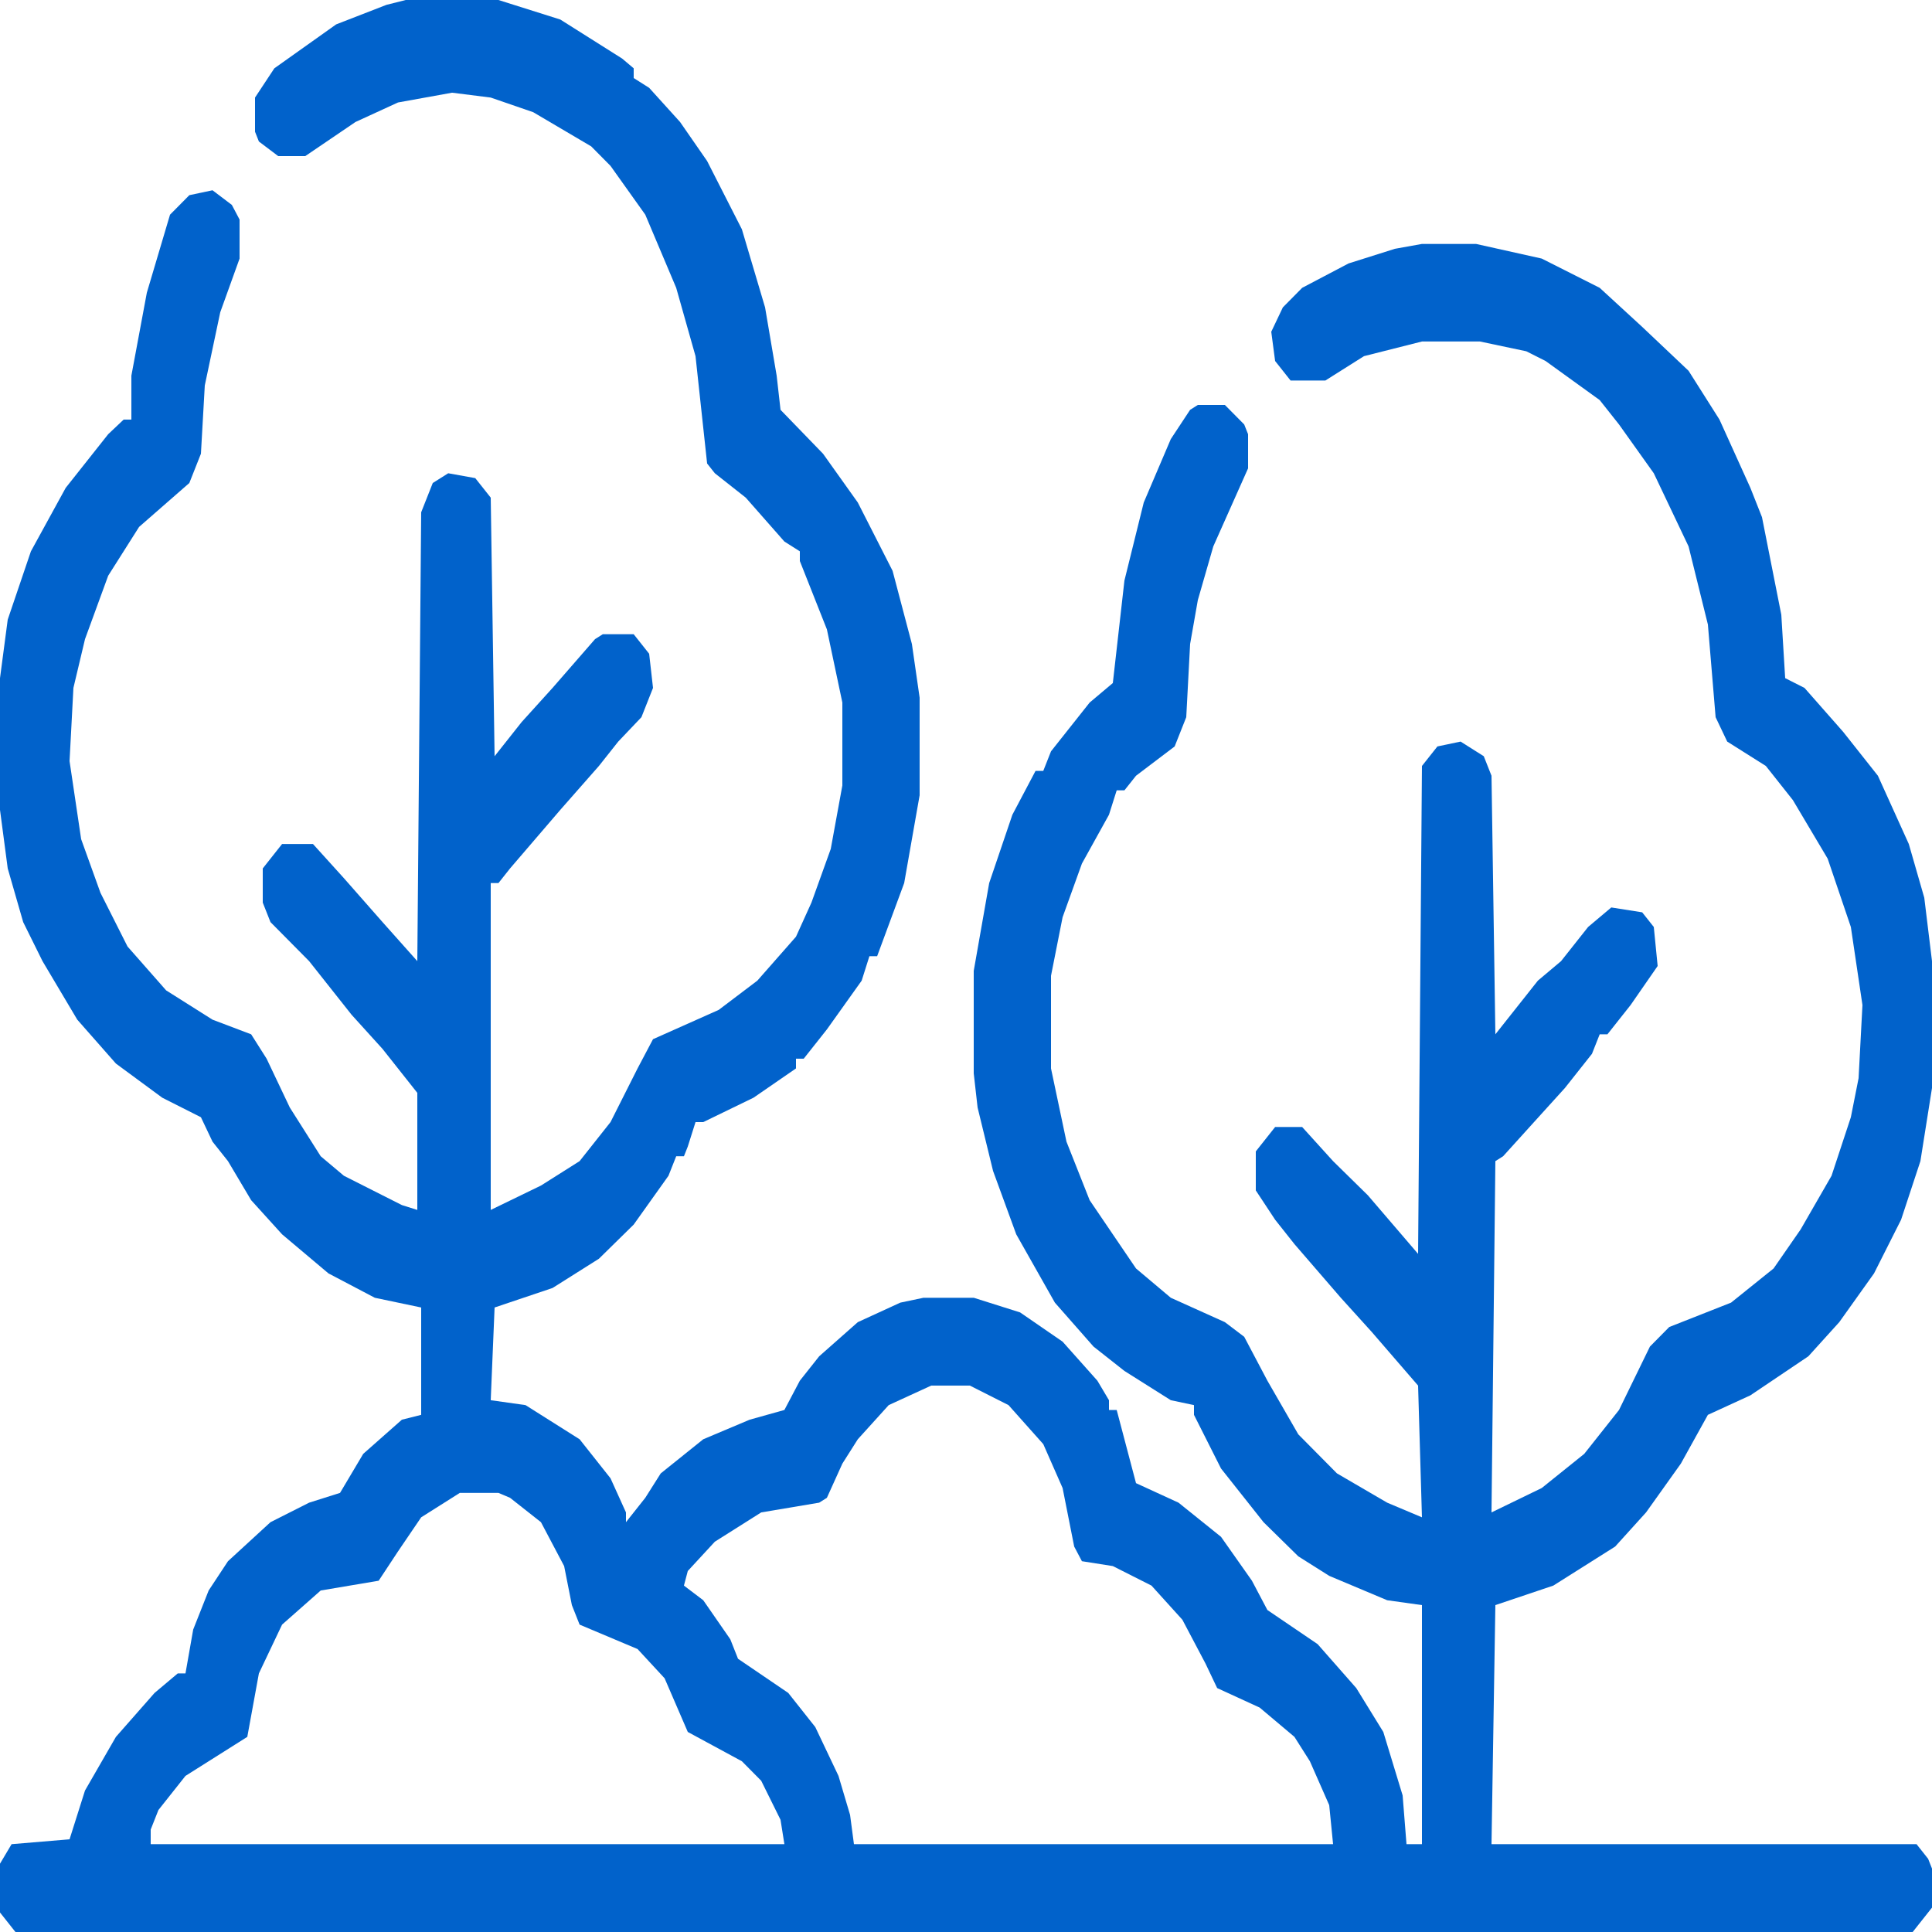 <?xml version="1.0" encoding="UTF-8"?> <svg xmlns="http://www.w3.org/2000/svg" width="50" height="50" viewBox="0 0 50 50" fill="none"><path d="M10.5 0H12.9L14.5 0.505L16.1 1.515L16.4 1.768V2.02L16.8 2.273L17.6 3.157L18.3 4.167L19.2 5.934L19.8 7.955L20.1 9.722L20.2 10.606L21.3 11.742L22.2 13.005L23.1 14.773L23.6 16.667L23.8 18.056V20.581L23.4 22.854L22.7 24.747H22.5L22.3 25.379L21.4 26.641L20.8 27.399H20.6V27.651L19.5 28.409L18.2 29.04H18L17.8 29.672L17.7 29.924H17.5L17.3 30.429L16.4 31.692L15.5 32.576L14.3 33.333L12.8 33.838L12.7 36.237L13.6 36.364L15 37.248L15.8 38.258L16.2 39.141V39.394L16.7 38.763L17.1 38.131L18.2 37.248L19.4 36.742L20.3 36.49L20.7 35.732L21.2 35.101L22.2 34.217L23.3 33.712L23.9 33.586H25.2L26.4 33.965L27.5 34.722L28.4 35.732L28.7 36.237V36.49H28.9L29.4 38.384L30.5 38.889L31.6 39.773L32.4 40.909L32.8 41.667L34.1 42.55L35.1 43.687L35.8 44.823L36.3 46.465L36.4 47.727H36.8V41.54L35.9 41.414L34.4 40.783L33.6 40.278L32.7 39.394L31.6 38.005L30.9 36.616V36.364L30.3 36.237L29.1 35.48L28.3 34.849L27.3 33.712L26.3 31.944L25.7 30.303L25.3 28.662L25.2 27.778V25.126L25.6 22.854L26.2 21.086L26.8 19.95H27L27.2 19.444L28.2 18.182L28.8 17.677L29.1 15.025L29.6 13.005L30.3 11.364L30.8 10.606L31 10.48H31.7L32.2 10.985L32.3 11.237V12.121L31.4 14.141L31 15.53L30.8 16.667L30.7 18.561L30.4 19.318L29.4 20.076L29.1 20.454H28.9L28.7 21.086L28 22.349L27.5 23.737L27.2 25.253V27.651L27.6 29.546L28.2 31.061L29.4 32.828L30.3 33.586L31.7 34.217L32.2 34.596L32.8 35.732L33.6 37.121L34.6 38.131L35.9 38.889L36.8 39.268L36.7 35.859L35.5 34.47L34.7 33.586L33.5 32.197L33 31.566L32.5 30.808V29.798L33 29.167H33.7L34.5 30.05L35.4 30.934L36.7 32.45L36.8 19.823L37.2 19.318L37.8 19.192L38.4 19.571L38.6 20.076L38.7 26.768L39.8 25.379L40.4 24.874L41.1 23.99L41.7 23.485L42.5 23.611L42.8 23.99L42.9 25L42.2 26.01L41.6 26.768H41.4L41.2 27.273L40.5 28.157L39.7 29.04L38.9 29.924L38.7 30.05L38.6 39.141L39.9 38.51L41 37.626L41.9 36.49L42.7 34.849L43.2 34.343L44.8 33.712L45.9 32.828L46.6 31.818L47.4 30.429L47.9 28.914L48.1 27.904L48.2 26.01L47.9 23.99L47.3 22.222L46.4 20.707L45.7 19.823L44.7 19.192L44.4 18.561L44.2 16.162L43.7 14.141L42.8 12.248L41.9 10.985L41.4 10.354L40 9.343L39.5 9.091L38.3 8.838H36.8L35.3 9.217L34.3 9.848H33.4L33 9.343L32.9 8.586L33.2 7.955L33.7 7.449L34.9 6.818L36.1 6.439L36.8 6.313H38.2L39.9 6.692L41.4 7.449L42.5 8.46L43.7 9.596L44.5 10.859L45.3 12.626L45.6 13.384L46.1 15.909L46.2 17.55L46.7 17.803L47.7 18.939L48.6 20.076L49.4 21.843L49.8 23.232L50 24.874V28.157L49.7 30.05L49.2 31.566L48.5 32.955L47.6 34.217L46.8 35.101L45.3 36.111L44.2 36.616L43.5 37.879L42.6 39.141L41.8 40.025L40.2 41.035L38.7 41.54L38.6 47.727H49.6L49.9 48.106L50 48.359V49.369L49.5 50H0.4L0 49.495V48.232L0.3 47.727L1.8 47.601L2.2 46.338L3 44.95L4 43.813L4.6 43.308H4.8L5 42.172L5.4 41.162L5.9 40.404L7 39.394L8 38.889L8.8 38.636L9.4 37.626L10.4 36.742L10.9 36.616V33.838L9.7 33.586L8.5 32.955L7.3 31.944L6.5 31.061L5.9 30.05L5.5 29.546L5.2 28.914L4.2 28.409L3 27.525L2 26.389L1.1 24.874L0.6 23.864L0.2 22.475L0 20.96V17.55L0.2 16.035L0.8 14.268L1.7 12.626L2.8 11.237L3.2 10.859H3.4V9.722L3.8 7.576L4.4 5.556L4.9 5.051L5.5 4.924L6 5.303L6.2 5.682V6.692L5.7 8.081L5.3 9.975L5.2 11.742L4.9 12.5L3.6 13.636L2.8 14.899L2.2 16.54L1.9 17.803L1.8 19.697L2.1 21.717L2.6 23.106L3.3 24.495L4.3 25.631L5.5 26.389L6.5 26.768L6.9 27.399L7.5 28.662L8.3 29.924L8.9 30.429L10.4 31.187L10.8 31.313V28.283L9.9 27.146L9.1 26.263L8 24.874L7 23.864L6.8 23.359V22.475L7.3 21.843H8.1L8.9 22.727L9.9 23.864L10.8 24.874L10.9 13.258L11.2 12.5L11.6 12.248L12.3 12.374L12.7 12.879L12.8 19.571L13.5 18.687L14.3 17.803L15.4 16.54L15.6 16.414H16.4L16.8 16.919L16.9 17.803L16.6 18.561L16 19.192L15.5 19.823L14.5 20.96L13.2 22.475L12.9 22.854H12.7V31.313L14 30.682L15 30.05L15.8 29.04L16.5 27.651L16.9 26.894L18.6 26.136L19.6 25.379L20.6 24.242L21 23.359L21.5 21.97L21.8 20.328V18.182L21.4 16.288L20.7 14.52V14.268L20.3 14.015L19.3 12.879L18.5 12.248L18.3 11.995L18 9.217L17.5 7.449L16.7 5.556L15.8 4.293L15.3 3.788L13.8 2.904L12.7 2.525L11.7 2.399L10.3 2.652L9.2 3.157L7.9 4.04H7.2L6.7 3.662L6.6 3.409V2.525L7.1 1.768L8.7 0.631L10 0.126L10.5 0ZM24.1 35.859L23 36.364L22.2 37.248L21.8 37.879L21.4 38.763L21.2 38.889L19.7 39.141L18.5 39.899L17.8 40.657L17.7 41.035L18.2 41.414L18.9 42.424L19.1 42.929L20.4 43.813L21.1 44.697L21.7 45.96L22 46.97L22.1 47.727H34.5L34.4 46.717L33.9 45.581L33.5 44.95L32.6 44.192L31.5 43.687L31.2 43.056L30.6 41.919L29.8 41.035L28.8 40.53L28 40.404L27.8 40.025L27.5 38.51L27 37.374L26.1 36.364L25.1 35.859H24.1ZM11.9 38.636L10.9 39.268L10.3 40.151L9.8 40.909L8.3 41.162L7.3 42.045L6.7 43.308L6.4 44.95L4.8 45.96L4.1 46.843L3.9 47.349V47.727H20.3L20.2 47.096L19.7 46.086L19.2 45.581L17.8 44.823L17.2 43.434L16.5 42.677L15 42.045L14.8 41.54L14.6 40.53L14 39.394L13.2 38.763L12.9 38.636H11.9Z" fill="#0162CB"></path></svg> 